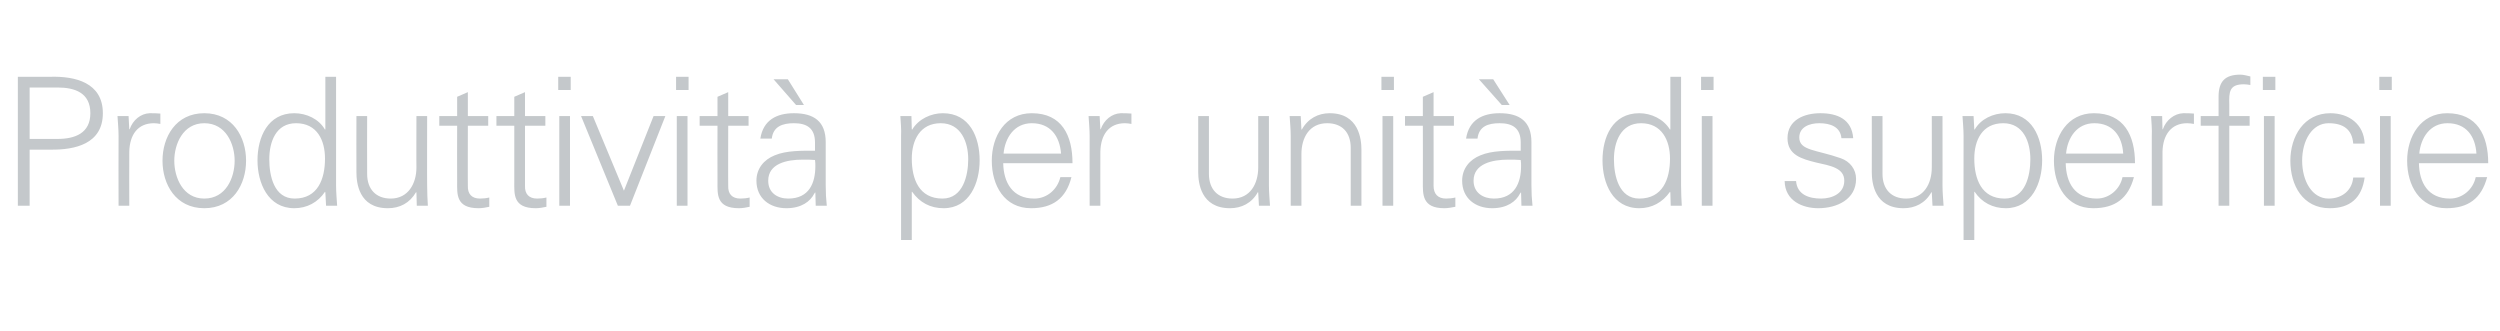 <?xml version="1.0" standalone="no"?><!DOCTYPE svg PUBLIC "-//W3C//DTD SVG 1.1//EN" "http://www.w3.org/Graphics/SVG/1.1/DTD/svg11.dtd"><svg xmlns="http://www.w3.org/2000/svg" version="1.1" width="700px" height="92.8px" viewBox="0 -1 700 92.8" style="top:-1px">  <desc>Produttivit per unit di superficie</desc>  <defs/>  <g id="Polygon226246">    <path d="M 8.3 37.9 C 8.3 37.9 16.15 37.9 16.1 37.9 C 21 37.9 25.3 36.3 25.3 30.7 C 25.3 25 21 23.5 16.1 23.5 C 16.15 23.5 8.3 23.5 8.3 23.5 L 8.3 37.9 Z M 5 56.6 L 5 20.5 C 5 20.5 14.05 20.5 14.1 20.5 C 21 20.3 28.8 22.1 28.8 30.7 C 28.8 39.3 21 41 14.1 40.9 C 14.05 40.9 8.3 40.9 8.3 40.9 L 8.3 56.6 L 5 56.6 Z M 36.2 56.6 L 33.2 56.6 C 33.2 56.6 33.15 37.15 33.2 37.1 C 33.2 35.2 33 33.2 32.9 31.5 C 32.9 31.5 36 31.5 36 31.5 L 36.2 35.2 C 36.2 35.2 36.25 35.2 36.3 35.2 C 37.2 32.6 39.4 30.8 41.9 30.7 C 42.9 30.7 43.9 30.7 44.9 30.8 C 44.9 30.8 44.9 33.7 44.9 33.7 C 44.3 33.6 43.7 33.5 43.1 33.5 C 38.6 33.5 36.3 36.7 36.2 41.5 C 36.15 41.5 36.2 56.6 36.2 56.6 Z M 57.2 33.5 C 51.2 33.5 48.8 39.4 48.8 44 C 48.8 48.7 51.2 54.6 57.2 54.6 C 63.3 54.6 65.7 48.7 65.7 44 C 65.7 39.4 63.3 33.5 57.2 33.5 Z M 68.9 44 C 68.9 50.6 65.2 57.3 57.2 57.3 C 49.2 57.3 45.5 50.6 45.5 44 C 45.5 37.4 49.2 30.7 57.2 30.7 C 65.2 30.7 68.9 37.4 68.9 44 Z M 82.9 33.5 C 77.2 33.5 75.4 38.8 75.4 43.6 C 75.4 48.2 76.7 54.6 82.5 54.6 C 89 54.6 91 49.1 91 43.4 C 91 38.3 88.8 33.5 82.9 33.5 Z M 91.1 52.9 C 91.1 52.9 91.01 52.7 91 52.7 C 89 55.7 85.9 57.3 82.4 57.3 C 75 57.3 72.1 50.2 72.1 43.9 C 72.1 37.4 75 30.7 82.4 30.7 C 85.8 30.7 89.3 32.3 91 35.3 C 91.01 35.3 91.1 35.2 91.1 35.2 L 91.1 20.5 L 94.1 20.5 C 94.1 20.5 94.11 50.95 94.1 50.9 C 94.1 52.9 94.3 54.9 94.4 56.6 C 94.36 56.6 91.3 56.6 91.3 56.6 L 91.1 52.9 Z M 116.6 31.5 L 119.6 31.5 C 119.6 31.5 119.56 50.95 119.6 50.9 C 119.6 52.9 119.7 54.9 119.8 56.6 C 119.81 56.6 116.7 56.6 116.7 56.6 L 116.6 52.9 C 116.6 52.9 116.46 52.8 116.5 52.8 C 114.7 55.9 111.9 57.3 108.6 57.3 C 100.4 57.3 99.8 50.1 99.8 47.2 C 99.76 47.2 99.8 31.5 99.8 31.5 L 102.8 31.5 C 102.8 31.5 102.76 47.7 102.8 47.7 C 102.8 52 105.3 54.6 109.4 54.6 C 114.3 54.6 116.6 50.4 116.6 45.9 C 116.56 45.95 116.6 31.5 116.6 31.5 Z M 128 34.2 L 123 34.2 L 123 31.5 L 128 31.5 L 128 26.1 L 131 24.8 L 131 31.5 L 136.7 31.5 L 136.7 34.2 L 131 34.2 C 131 34.2 130.96 51.05 131 51 C 130.9 53.3 132.1 54.6 134.4 54.6 C 135.3 54.6 136.2 54.5 137 54.3 C 137 54.3 137 56.9 137 56.9 C 136.1 57.1 135 57.3 134 57.3 C 127.6 57.3 128 53.3 128 49.9 C 127.96 49.9 128 34.2 128 34.2 Z M 144 34.2 L 139 34.2 L 139 31.5 L 144 31.5 L 144 26.1 L 147 24.8 L 147 31.5 L 152.7 31.5 L 152.7 34.2 L 147 34.2 C 147 34.2 147 51.05 147 51 C 146.9 53.3 148.1 54.6 150.4 54.6 C 151.3 54.6 152.2 54.5 153 54.3 C 153 54.3 153 56.9 153 56.9 C 152.1 57.1 151 57.3 150 57.3 C 143.6 57.3 144 53.3 144 49.9 C 144 49.9 144 34.2 144 34.2 Z M 159.6 31.5 L 159.6 56.6 L 156.6 56.6 L 156.6 31.5 L 159.6 31.5 Z M 159.8 24.2 L 156.3 24.2 L 156.3 20.5 L 159.8 20.5 L 159.8 24.2 Z M 166 31.5 L 174.7 52.4 L 183 31.5 L 186.3 31.5 L 176.4 56.6 L 173 56.6 L 162.7 31.5 L 166 31.5 Z M 192.5 31.5 L 192.5 56.6 L 189.5 56.6 L 189.5 31.5 L 192.5 31.5 Z M 192.8 24.2 L 189.3 24.2 L 189.3 20.5 L 192.8 20.5 L 192.8 24.2 Z M 200.9 34.2 L 195.9 34.2 L 195.9 31.5 L 200.9 31.5 L 200.9 26.1 L 203.9 24.8 L 203.9 31.5 L 209.6 31.5 L 209.6 34.2 L 203.9 34.2 C 203.9 34.2 203.86 51.05 203.9 51 C 203.8 53.3 205 54.6 207.3 54.6 C 208.2 54.6 209.1 54.5 209.9 54.3 C 209.9 54.3 209.9 56.9 209.9 56.9 C 209 57.1 207.9 57.3 206.9 57.3 C 200.5 57.3 200.9 53.3 200.9 49.9 C 200.86 49.9 200.9 34.2 200.9 34.2 Z M 220.6 21.2 L 225.1 28.4 L 222.9 28.4 L 216.6 21.2 L 220.6 21.2 Z M 220.7 54.6 C 226.6 54.6 228.3 50.2 228.3 45.5 C 228.3 45 228.3 44.4 228.2 43.8 C 227.2 43.7 226.1 43.7 224.7 43.7 C 220.3 43.7 215.1 44.8 215.1 49.6 C 215.1 53 217.7 54.6 220.7 54.6 Z M 228.2 38.9 C 228.2 34.8 225.8 33.5 222.3 33.5 C 219.1 33.5 216.5 34.4 216.1 37.8 C 216.1 37.8 212.9 37.8 212.9 37.8 C 213.7 32.6 217.5 30.7 222.3 30.7 C 227.9 30.7 231.2 33 231.2 38.8 C 231.2 38.8 231.2 50.9 231.2 50.9 C 231.2 52.9 231.3 54.8 231.5 56.6 C 231.48 56.6 228.4 56.6 228.4 56.6 L 228.3 52.9 L 228.2 52.9 C 228.2 52.9 228.03 53.25 228 53.2 C 226.9 55.4 224.4 57.3 220.2 57.3 C 215.5 57.3 211.8 54.5 211.8 49.6 C 211.8 46.2 213.9 43.7 216.9 42.5 C 220.2 41.1 224.6 41.2 228.2 41.2 C 228.2 41.2 228.2 38.9 228.2 38.9 Z M 263.9 54.6 C 269.6 54.6 271.1 48.2 271.1 43.6 C 271.1 38.8 269.1 33.5 263.4 33.5 C 257.6 33.5 255.3 38.3 255.3 43.4 C 255.3 49.1 257.3 54.6 263.9 54.6 Z M 255.3 66.2 L 252.3 66.2 C 252.3 66.2 252.32 37.15 252.3 37.1 C 252.4 35.2 252.2 33.2 252.1 31.5 C 252.07 31.5 255.2 31.5 255.2 31.5 L 255.3 35.2 C 255.3 35.2 255.42 35.3 255.4 35.3 C 257.2 32.3 260.7 30.7 264 30.7 C 271.5 30.7 274.3 37.4 274.3 43.9 C 274.3 50.2 271.5 57.3 264.2 57.3 C 260.5 57.3 257.5 55.7 255.4 52.7 C 255.42 52.7 255.3 52.7 255.3 52.7 L 255.3 66.2 Z M 280.9 44.7 C 281 50.1 283.5 54.6 289.6 54.6 C 293.2 54.6 296.1 52 296.9 48.6 C 296.9 48.6 300 48.6 300 48.6 C 298.5 54.6 294.7 57.3 288.7 57.3 C 281.2 57.3 277.7 50.9 277.7 44 C 277.7 37.2 281.4 30.7 288.9 30.7 C 297.3 30.7 300.3 36.9 300.3 44.7 C 300.3 44.7 280.9 44.7 280.9 44.7 Z M 297.1 42 C 296.7 37.1 294.1 33.5 288.9 33.5 C 284 33.5 281.4 37.6 281 42 C 281 42 297.1 42 297.1 42 Z M 308.1 56.6 L 305.1 56.6 C 305.1 56.6 305.07 37.15 305.1 37.1 C 305.1 35.2 304.9 33.2 304.8 31.5 C 304.82 31.5 307.9 31.5 307.9 31.5 L 308.1 35.2 C 308.1 35.2 308.17 35.2 308.2 35.2 C 309.1 32.6 311.3 30.8 313.8 30.7 C 314.8 30.7 315.8 30.7 316.8 30.8 C 316.8 30.8 316.8 33.7 316.8 33.7 C 316.2 33.6 315.6 33.5 315 33.5 C 310.5 33.5 308.2 36.7 308.1 41.5 C 308.07 41.5 308.1 56.6 308.1 56.6 Z M 352.3 31.5 L 355.3 31.5 C 355.3 31.5 355.31 50.95 355.3 50.9 C 355.3 52.9 355.5 54.9 355.6 56.6 C 355.56 56.6 352.5 56.6 352.5 56.6 L 352.3 52.9 C 352.3 52.9 352.21 52.8 352.2 52.8 C 350.5 55.9 347.6 57.3 344.4 57.3 C 336.2 57.3 335.5 50.1 335.5 47.2 C 335.51 47.2 335.5 31.5 335.5 31.5 L 338.5 31.5 C 338.5 31.5 338.51 47.7 338.5 47.7 C 338.5 52 341 54.6 345.1 54.6 C 350.1 54.6 352.3 50.4 352.3 45.9 C 352.31 45.95 352.3 31.5 352.3 31.5 Z M 364.4 56.6 L 361.4 56.6 C 361.4 56.6 361.38 37.15 361.4 37.1 C 361.4 35.2 361.2 33.2 361.1 31.5 C 361.13 31.5 364.2 31.5 364.2 31.5 L 364.4 35.2 C 364.4 35.2 364.48 35.3 364.5 35.3 C 366.2 32.2 369.1 30.7 372.3 30.7 C 380.5 30.7 381.2 38 381.2 40.9 C 381.18 40.9 381.2 56.6 381.2 56.6 L 378.2 56.6 C 378.2 56.6 378.18 40.4 378.2 40.4 C 378.2 36 375.7 33.5 371.6 33.5 C 366.6 33.5 364.4 37.6 364.4 42.1 C 364.38 42.15 364.4 56.6 364.4 56.6 Z M 390.1 31.5 L 390.1 56.6 L 387.1 56.6 L 387.1 31.5 L 390.1 31.5 Z M 390.3 24.2 L 386.8 24.2 L 386.8 20.5 L 390.3 20.5 L 390.3 24.2 Z M 398.4 34.2 L 393.4 34.2 L 393.4 31.5 L 398.4 31.5 L 398.4 26.1 L 401.4 24.8 L 401.4 31.5 L 407.1 31.5 L 407.1 34.2 L 401.4 34.2 C 401.4 34.2 401.43 51.05 401.4 51 C 401.4 53.3 402.6 54.6 404.9 54.6 C 405.8 54.6 406.7 54.5 407.5 54.3 C 407.5 54.3 407.5 56.9 407.5 56.9 C 406.5 57.1 405.4 57.3 404.4 57.3 C 398.1 57.3 398.4 53.3 398.4 49.9 C 398.43 49.9 398.4 34.2 398.4 34.2 Z M 418.1 21.2 L 422.7 28.4 L 420.5 28.4 L 414.1 21.2 L 418.1 21.2 Z M 418.3 54.6 C 424.1 54.6 425.9 50.2 425.9 45.5 C 425.9 45 425.9 44.4 425.8 43.8 C 424.8 43.7 423.6 43.7 422.3 43.7 C 417.9 43.7 412.6 44.8 412.6 49.6 C 412.6 53 415.3 54.6 418.3 54.6 Z M 425.8 38.9 C 425.8 34.8 423.4 33.5 419.9 33.5 C 416.6 33.5 414.1 34.4 413.7 37.8 C 413.7 37.8 410.5 37.8 410.5 37.8 C 411.3 32.6 415.1 30.7 419.9 30.7 C 425.5 30.7 428.8 33 428.8 38.8 C 428.8 38.8 428.8 50.9 428.8 50.9 C 428.8 52.9 428.9 54.8 429.1 56.6 C 429.05 56.6 426 56.6 426 56.6 L 425.9 52.9 L 425.8 52.9 C 425.8 52.9 425.6 53.25 425.6 53.2 C 424.5 55.4 422 57.3 417.8 57.3 C 413.1 57.3 409.4 54.5 409.4 49.6 C 409.4 46.2 411.5 43.7 414.5 42.5 C 417.8 41.1 422.2 41.2 425.8 41.2 C 425.8 41.2 425.8 38.9 425.8 38.9 Z M 459.5 33.5 C 453.8 33.5 451.9 38.8 451.9 43.6 C 451.9 48.2 453.3 54.6 459 54.6 C 465.6 54.6 467.6 49.1 467.6 43.4 C 467.6 38.3 465.3 33.5 459.5 33.5 Z M 467.7 52.9 C 467.7 52.9 467.59 52.7 467.6 52.7 C 465.5 55.7 462.5 57.3 459 57.3 C 451.5 57.3 448.7 50.2 448.7 43.9 C 448.7 37.4 451.5 30.7 459 30.7 C 462.3 30.7 465.8 32.3 467.6 35.3 C 467.59 35.3 467.7 35.2 467.7 35.2 L 467.7 20.5 L 470.7 20.5 C 470.7 20.5 470.69 50.95 470.7 50.9 C 470.7 52.9 470.8 54.9 470.9 56.6 C 470.94 56.6 467.8 56.6 467.8 56.6 L 467.7 52.9 Z M 479.5 31.5 L 479.5 56.6 L 476.5 56.6 L 476.5 31.5 L 479.5 31.5 Z M 479.8 24.2 L 476.3 24.2 L 476.3 20.5 L 479.8 20.5 L 479.8 24.2 Z M 509.7 30.7 C 514.5 30.7 518.5 32.4 518.9 37.7 C 518.9 37.7 515.6 37.7 515.6 37.7 C 515.3 34.5 512.5 33.5 509.4 33.5 C 506.6 33.5 503.8 34.6 503.8 37.5 C 503.8 41.2 508.6 40.9 515.4 43.3 C 518 44.2 519.7 46.4 519.7 49.1 C 519.7 54.8 514.4 57.3 509.1 57.3 C 504.8 57.3 499.8 55.3 499.7 49.7 C 499.7 49.7 502.9 49.7 502.9 49.7 C 503.2 53.5 506.5 54.6 509.9 54.6 C 513.1 54.6 516.4 53.1 516.4 49.6 C 516.4 46 512.5 45.4 508.5 44.5 C 504.5 43.5 500.5 42.4 500.5 37.7 C 500.5 32.5 505.3 30.7 509.7 30.7 Z M 540.9 31.5 L 543.9 31.5 C 543.9 31.5 543.93 50.95 543.9 50.9 C 543.9 52.9 544.1 54.9 544.2 56.6 C 544.18 56.6 541.1 56.6 541.1 56.6 L 540.9 52.9 C 540.9 52.9 540.83 52.8 540.8 52.8 C 539.1 55.9 536.2 57.3 533 57.3 C 524.8 57.3 524.1 50.1 524.1 47.2 C 524.13 47.2 524.1 31.5 524.1 31.5 L 527.1 31.5 C 527.1 31.5 527.13 47.7 527.1 47.7 C 527.1 52 529.6 54.6 533.7 54.6 C 538.7 54.6 540.9 50.4 540.9 45.9 C 540.93 45.95 540.9 31.5 540.9 31.5 Z M 561.3 54.6 C 567.1 54.6 568.5 48.2 568.5 43.6 C 568.5 38.8 566.6 33.5 560.9 33.5 C 555 33.5 552.8 38.3 552.8 43.4 C 552.8 49.1 554.8 54.6 561.3 54.6 Z M 552.8 66.2 L 549.8 66.2 C 549.8 66.2 549.76 37.15 549.8 37.1 C 549.8 35.2 549.6 33.2 549.5 31.5 C 549.51 31.5 552.6 31.5 552.6 31.5 L 552.8 35.2 C 552.8 35.2 552.86 35.3 552.9 35.3 C 554.6 32.3 558.1 30.7 561.5 30.7 C 568.9 30.7 571.8 37.4 571.8 43.9 C 571.8 50.2 568.9 57.3 561.6 57.3 C 558 57.3 554.9 55.7 552.9 52.7 C 552.86 52.7 552.8 52.7 552.8 52.7 L 552.8 66.2 Z M 578.4 44.7 C 578.5 50.1 580.9 54.6 587.1 54.6 C 590.6 54.6 593.6 52 594.3 48.6 C 594.3 48.6 597.5 48.6 597.5 48.6 C 595.9 54.6 592.2 57.3 586.1 57.3 C 578.6 57.3 575.1 50.9 575.1 44 C 575.1 37.2 578.9 30.7 586.3 30.7 C 594.7 30.7 597.8 36.9 597.8 44.7 C 597.8 44.7 578.4 44.7 578.4 44.7 Z M 594.5 42 C 594.2 37.1 591.6 33.5 586.4 33.5 C 581.5 33.5 578.9 37.6 578.5 42 C 578.5 42 594.5 42 594.5 42 Z M 605.5 56.6 L 602.5 56.6 C 602.5 56.6 602.52 37.15 602.5 37.1 C 602.6 35.2 602.4 33.2 602.3 31.5 C 602.27 31.5 605.4 31.5 605.4 31.5 L 605.5 35.2 C 605.5 35.2 605.62 35.2 605.6 35.2 C 606.5 32.6 608.8 30.8 611.3 30.7 C 612.3 30.7 613.3 30.7 614.3 30.8 C 614.3 30.8 614.3 33.7 614.3 33.7 C 613.7 33.6 613 33.5 612.4 33.5 C 608 33.5 605.6 36.7 605.5 41.5 C 605.52 41.5 605.5 56.6 605.5 56.6 Z M 621.2 56.6 L 621.2 34.2 L 616.2 34.2 L 616.2 31.5 L 621.2 31.5 C 621.2 31.5 621.21 26.15 621.2 26.1 C 621.2 21.8 623 19.9 627.3 19.9 C 628.2 19.9 629.2 20.2 630.1 20.4 C 630.1 20.4 630.1 22.8 630.1 22.8 C 629.5 22.7 628.9 22.6 628.3 22.6 C 624.2 22.6 624.1 24.7 624.2 28.3 C 624.21 28.3 624.2 31.5 624.2 31.5 L 629.9 31.5 L 629.9 34.2 L 624.2 34.2 L 624.2 56.6 L 621.2 56.6 Z M 636.9 31.5 L 636.9 56.6 L 633.9 56.6 L 633.9 31.5 L 636.9 31.5 Z M 637.1 24.2 L 633.6 24.2 L 633.6 20.5 L 637.1 20.5 L 637.1 24.2 Z M 658.9 39.2 C 658.6 35.3 656.2 33.5 652 33.5 C 647.4 33.5 644.6 38.3 644.6 44 C 644.6 49.7 647.4 54.6 652 54.6 C 655.9 54.6 658.6 52.2 658.9 48.7 C 658.9 48.7 662.1 48.7 662.1 48.7 C 661.3 54.5 658 57.3 652.3 57.3 C 644.8 57.3 641.3 50.9 641.3 44 C 641.3 37.2 645.1 30.7 652.5 30.7 C 657.7 30.7 661.9 33.8 662.1 39.2 C 662.1 39.2 658.9 39.2 658.9 39.2 Z M 669.4 31.5 L 669.4 56.6 L 666.4 56.6 L 666.4 31.5 L 669.4 31.5 Z M 669.7 24.2 L 666.2 24.2 L 666.2 20.5 L 669.7 20.5 L 669.7 24.2 Z M 677.3 44.7 C 677.4 50.1 679.8 54.6 686 54.6 C 689.5 54.6 692.5 52 693.2 48.6 C 693.2 48.6 696.4 48.6 696.4 48.6 C 694.8 54.6 691.1 57.3 685 57.3 C 677.5 57.3 674 50.9 674 44 C 674 37.2 677.8 30.7 685.2 30.7 C 693.6 30.7 696.7 36.9 696.7 44.7 C 696.7 44.7 677.3 44.7 677.3 44.7 Z M 693.4 42 C 693.1 37.1 690.5 33.5 685.3 33.5 C 680.4 33.5 677.8 37.6 677.4 42 C 677.4 42 693.4 42 693.4 42 Z " stroke="none" fill="#c4c8cb"/>  </g></svg>